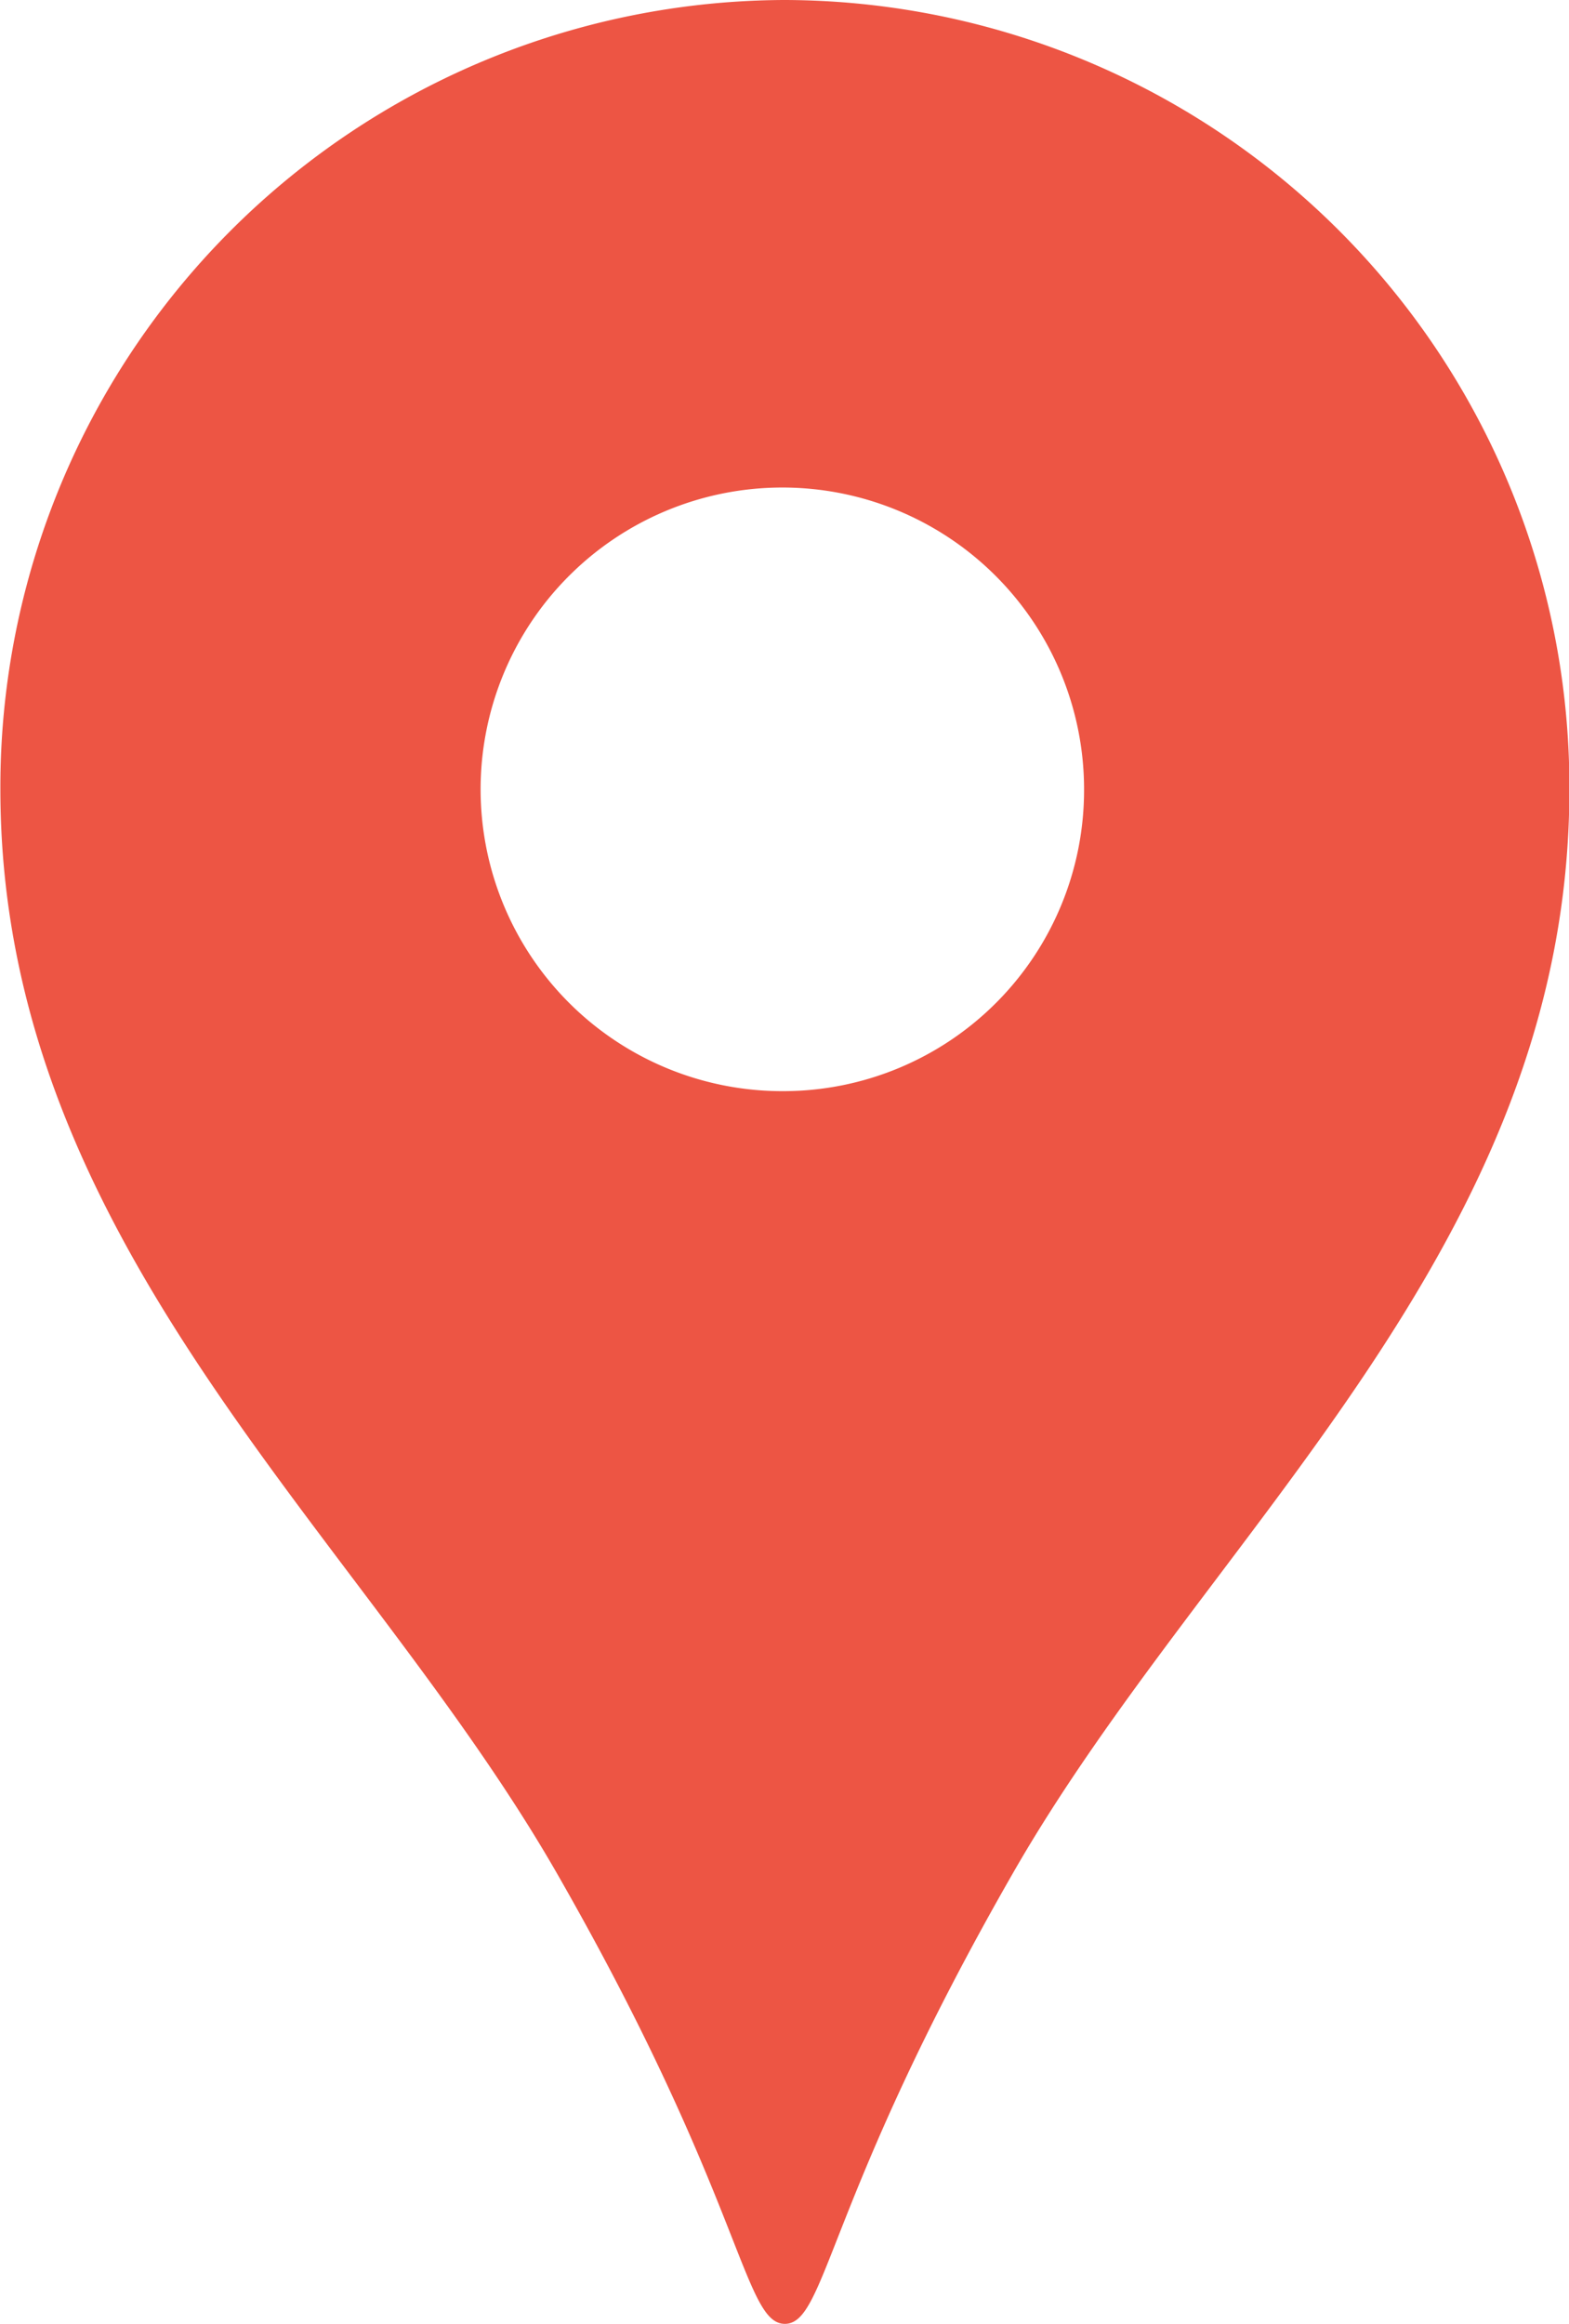 <svg xmlns="http://www.w3.org/2000/svg" width="16.64" height="24.639" viewBox="0 0 16.64 24.639"><defs><style>.a{fill:#ed5544;fill-rule:evenodd;}</style></defs><path class="a" d="M8.312-.009A8.344,8.344,0,0,0,0,8.36c0,4.847,3.826,7.878,5.9,11.489,1.98,3.453,1.979,4.781,2.42,4.781s.439-1.328,2.42-4.781c2.07-3.611,5.9-6.642,5.9-11.489A8.343,8.343,0,0,0,8.319-.009Zm0,11.569a3.2,3.2,0,1,1,3.181-3.219V8.36a3.191,3.191,0,0,1-3.181,3.2h0Z" transform="translate(0.004 0.009)"/></svg>